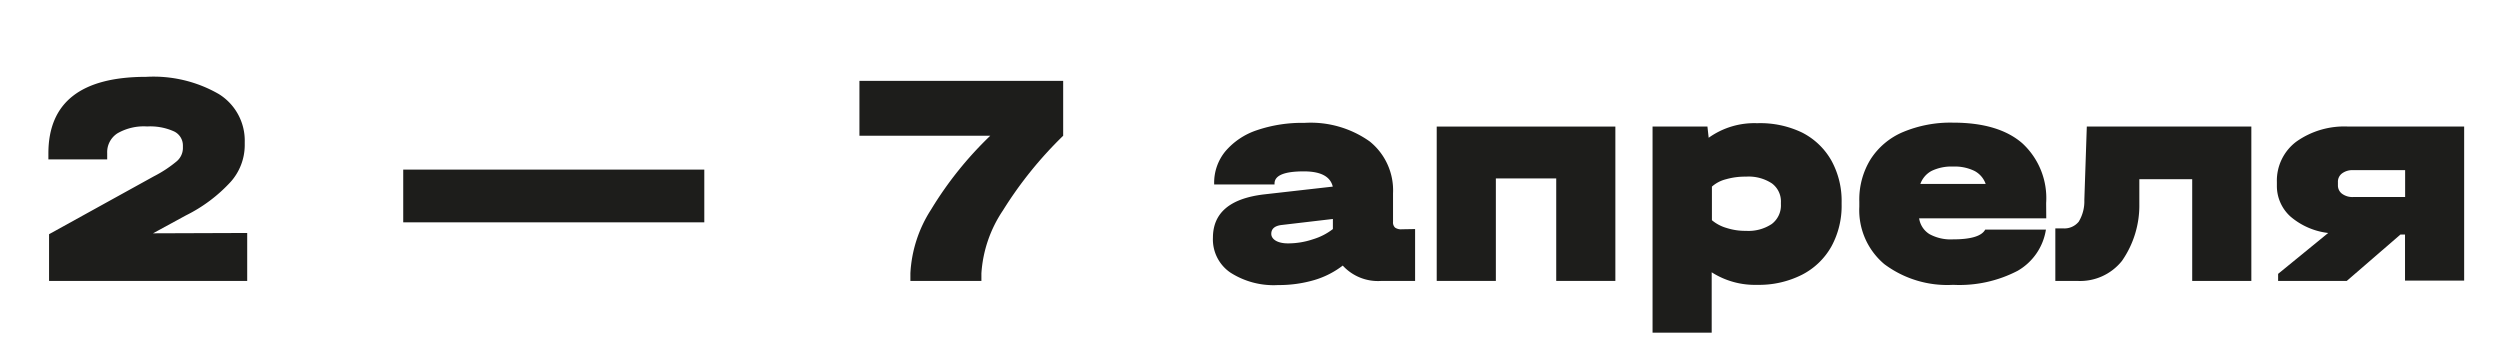 <?xml version="1.0" encoding="UTF-8"?> <svg xmlns="http://www.w3.org/2000/svg" id="Слой_1" data-name="Слой 1" viewBox="0 0 223.2 31.34"> <defs> <style>.cls-1{fill:#1d1d1b;}</style> </defs> <path class="cls-1" d="M22.07,20.8v4.28H4.38V20.91l9.36-5.17a10.85,10.85,0,0,0,2.06-1.36,1.57,1.57,0,0,0,.53-1.12V13a1.39,1.39,0,0,0-.82-1.28,5.17,5.17,0,0,0-2.37-.43,4.72,4.72,0,0,0-2.65.61,2,2,0,0,0-.92,1.78v.55H4.32V13.7q0-6.84,8.74-6.84A11.67,11.67,0,0,1,19.54,8.4a4.89,4.89,0,0,1,2.31,4.29V13a4.94,4.94,0,0,1-1.25,3.23,13.63,13.63,0,0,1-4,3l-2.94,1.6Z"></path> <path class="cls-1" d="M62.88,15.14v4.71H36V15.14Z"></path> <path class="cls-1" d="M94.92,7.22v4.9a35.27,35.27,0,0,0-5.38,6.67,11.35,11.35,0,0,0-1.92,5.61v.68H81.28V24.4a11.57,11.57,0,0,1,1.84-5.68,32.36,32.36,0,0,1,5.29-6.6H76.73V7.22Z"></path> <path class="cls-1" d="M126.34,20.45v4.63h-3a4.26,4.26,0,0,1-3.46-1.37A7.77,7.77,0,0,1,117.35,25a11.23,11.23,0,0,1-3.24.45,7.15,7.15,0,0,1-4.27-1.12,3.58,3.58,0,0,1-1.55-3.1c0-2.21,1.5-3.5,4.52-3.87l6.18-.7c-.22-.91-1.08-1.36-2.59-1.36-1.74,0-2.61.36-2.61,1.09v.08H108.4v-.08a4.41,4.41,0,0,1,1-2.88,6.32,6.32,0,0,1,2.8-1.88,12.56,12.56,0,0,1,4.27-.66,9.1,9.1,0,0,1,5.82,1.66,5.6,5.6,0,0,1,2.08,4.63v2.55a.63.63,0,0,0,.18.51.94.94,0,0,0,.61.15ZM115,21.73a7,7,0,0,0,2.23-.37,5.43,5.43,0,0,0,1.77-.91v-.9l-4.6.54c-.6.08-.9.34-.9.79S114,21.73,115,21.73Z"></path> <path class="cls-1" d="M144.22,11.3V25.08h-5.28V15.93h-5.39v9.15h-5.28V11.3Z"></path> <path class="cls-1" d="M160.88,11.83a6.25,6.25,0,0,1,2.63,2.51,7.45,7.45,0,0,1,.91,3.74v.16a7.56,7.56,0,0,1-.91,3.76,6.3,6.3,0,0,1-2.63,2.53,8.49,8.49,0,0,1-4,.9,7.16,7.16,0,0,1-4.06-1.12V29.7h-5.28V11.3h4.9l.11,1A7,7,0,0,1,156.88,11,8.61,8.61,0,0,1,160.88,11.83ZM159,18.08a2,2,0,0,0-.81-1.71,3.78,3.78,0,0,0-2.3-.6,6.19,6.19,0,0,0-1.78.23,3,3,0,0,0-1.27.66v3a3.55,3.55,0,0,0,1.3.69,5.44,5.44,0,0,0,1.75.26,3.75,3.75,0,0,0,2.29-.61,2.08,2.08,0,0,0,.82-1.76Z"></path> <path class="cls-1" d="M182.69,19.49H171.34a2,2,0,0,0,.92,1.41,3.94,3.94,0,0,0,2.1.47q2.41,0,2.88-.87h5.42a5.15,5.15,0,0,1-2.53,3.68,11.25,11.25,0,0,1-5.75,1.25,9.38,9.38,0,0,1-6.15-1.85A6.29,6.29,0,0,1,166,18.46V18a6.83,6.83,0,0,1,1-3.77,6.37,6.37,0,0,1,2.9-2.44,10.94,10.94,0,0,1,4.47-.84q4.06,0,6.18,1.84a6.65,6.65,0,0,1,2.13,5.34Zm-10.24-4.23a2.13,2.13,0,0,0-1,1.16h5.83a2.09,2.09,0,0,0-1-1.16,4,4,0,0,0-1.9-.39A4.08,4.08,0,0,0,172.45,15.26Z"></path> <path class="cls-1" d="M201,25.08h-5.28V16H191L191,18.19a8.66,8.66,0,0,1-1.55,5.1,4.78,4.78,0,0,1-4,1.79H183.5V20.39h.68a1.65,1.65,0,0,0,1.41-.6,3.5,3.5,0,0,0,.5-1.93l.22-6.56H201Z"></path> <path class="cls-1" d="M220,25.05h-5.28V20.94h-.41l-4.79,4.14h-6.13v-.63l4.47-3.65a6.29,6.29,0,0,1-3.37-1.47,3.67,3.67,0,0,1-1.21-2.8v-.27a4.35,4.35,0,0,1,1.73-3.61,7.39,7.39,0,0,1,4.67-1.35H220Zm-11.27-8.52a.92.92,0,0,0,.37.77,1.56,1.56,0,0,0,1,.29h4.63v-2.4h-4.63a1.56,1.56,0,0,0-1,.29.92.92,0,0,0-.37.78Z"></path> </svg> 